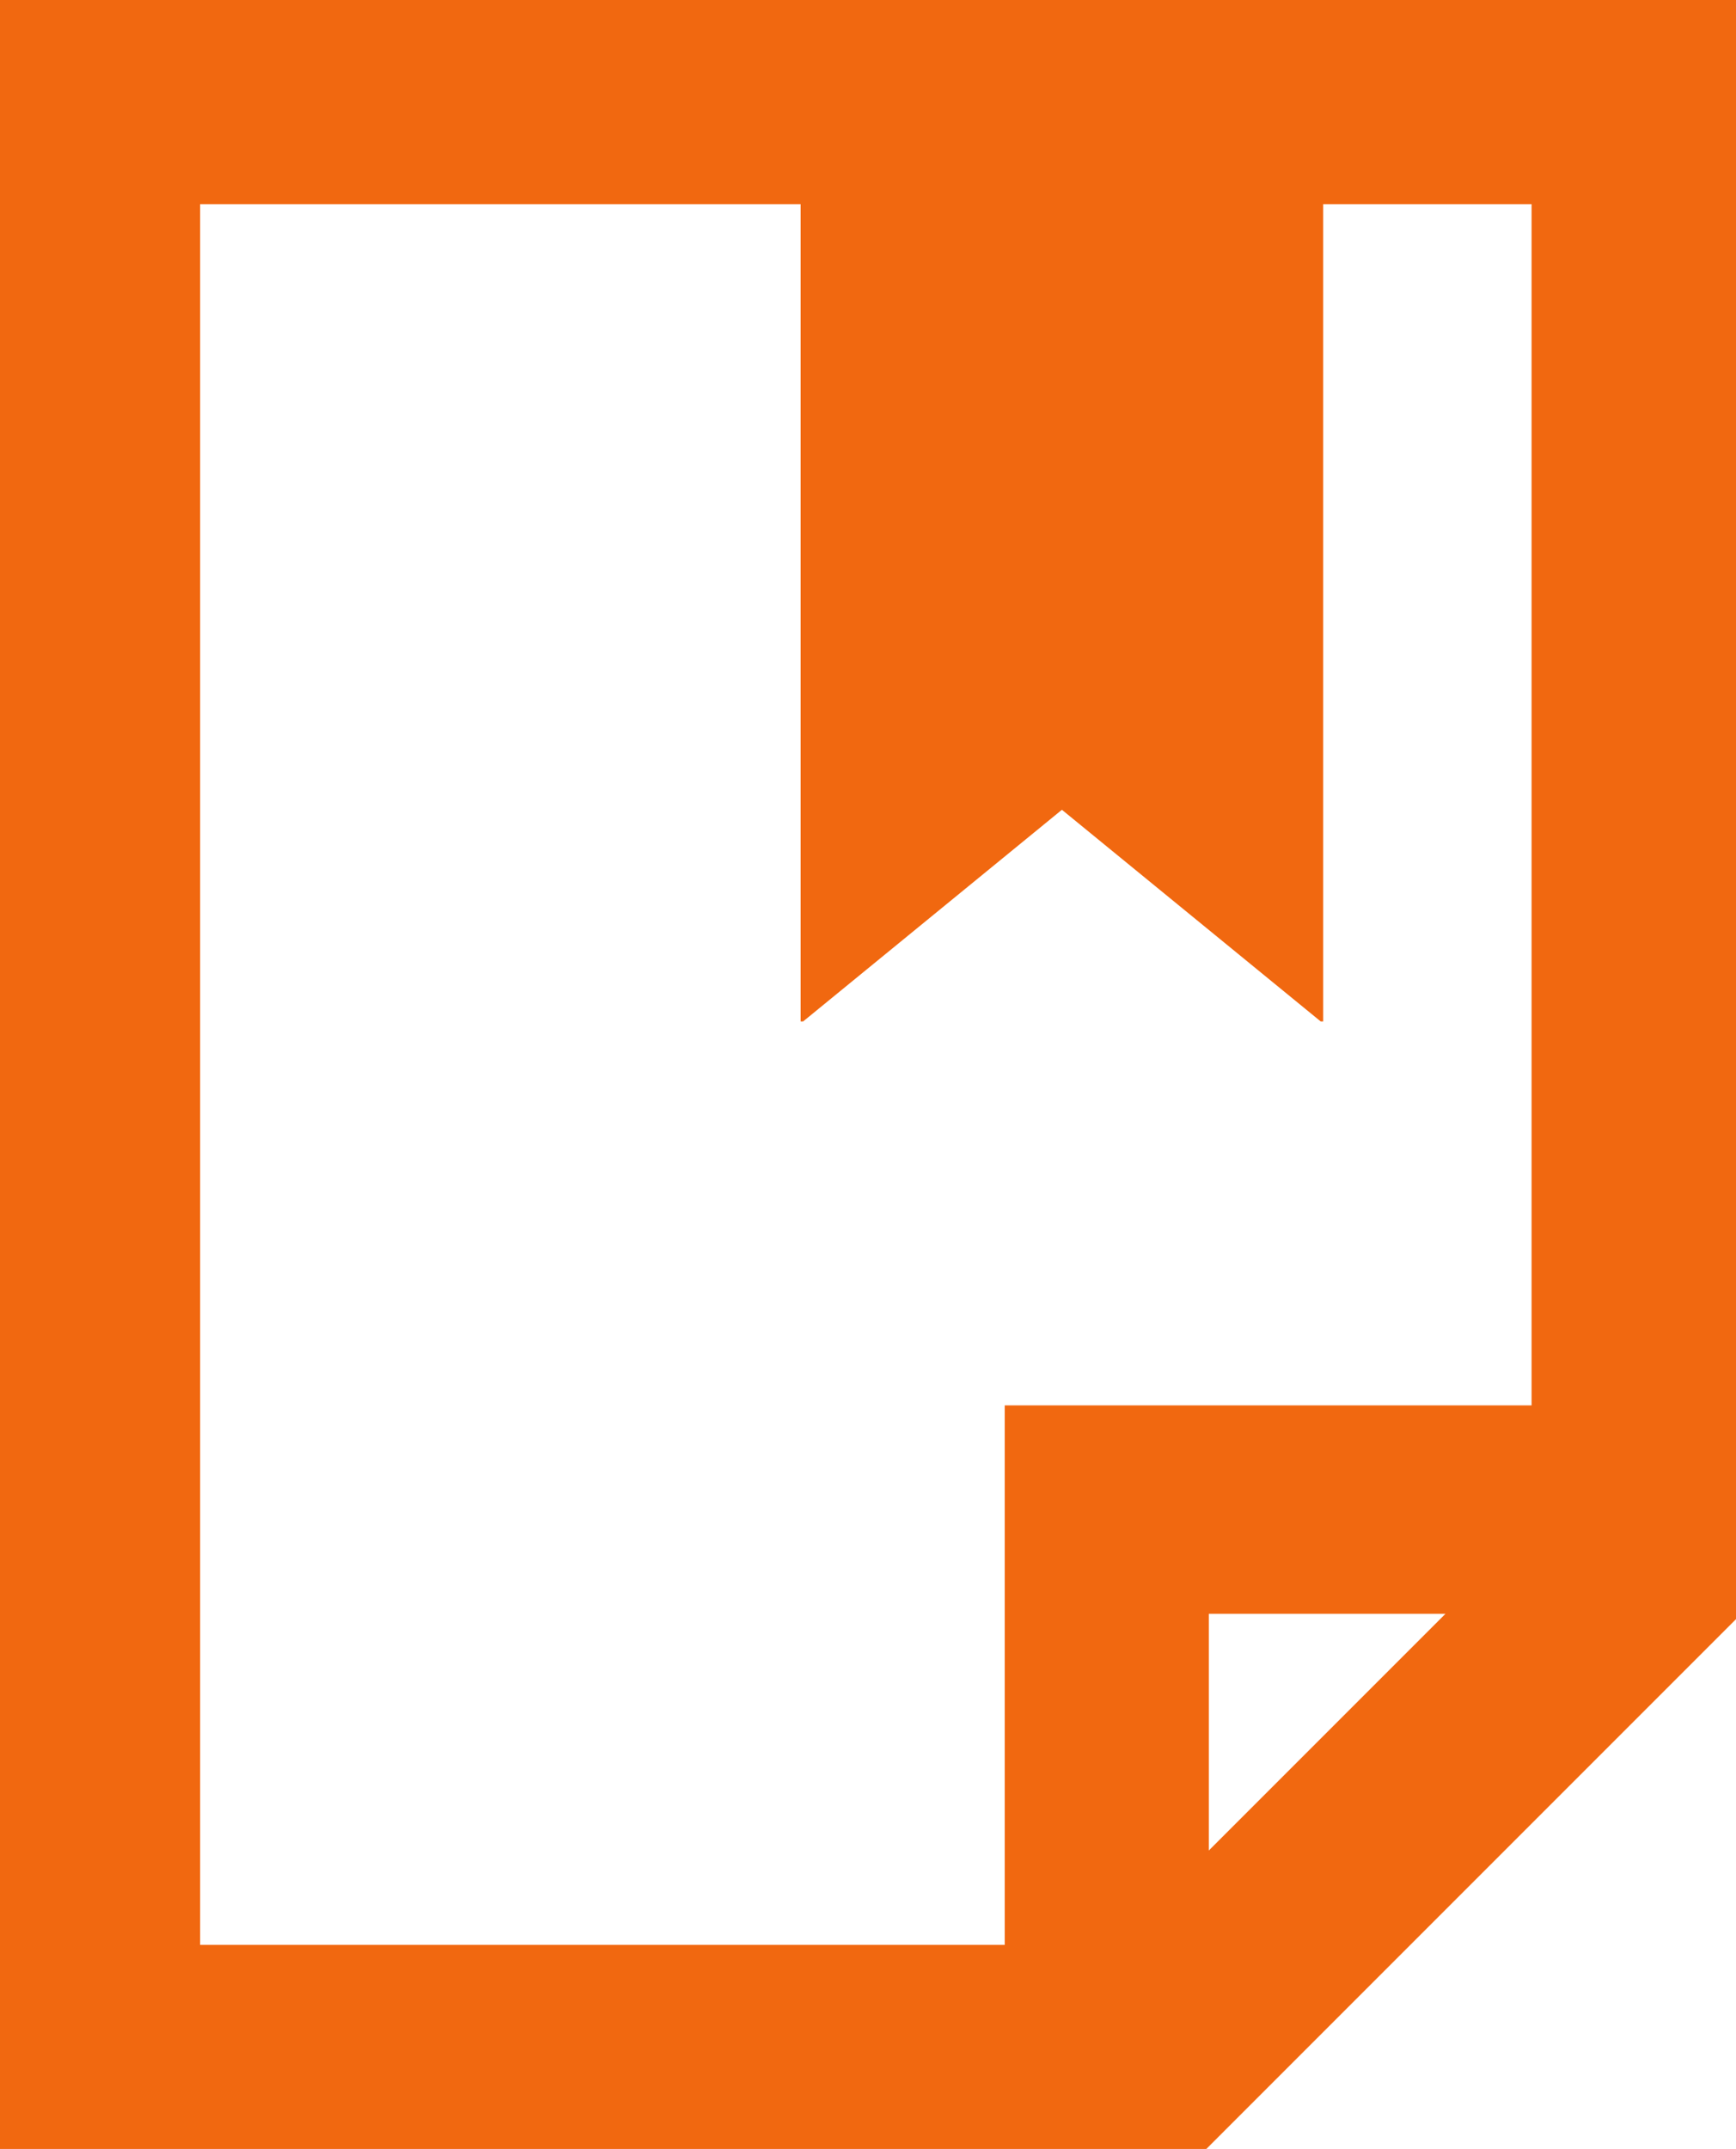<?xml version="1.0" encoding="UTF-8"?>
<svg version="1.1" viewBox="0 0 151.78 187.84" xmlns="http://www.w3.org/2000/svg">
<g transform="translate(-252.16 -275.94)">
<path d="m252.16 275.94v187.84h105.47l46.312-46.312v-0.469-18.219-122.84h-151.78zm17.5 17.844h52.5v71.438h0.219l22.625-18.5 22.625 18.5h0.219v-71.438h18.219v105h-28.219-17.844v18.219 28.938h-70.344v-152.16zm88.188 123.22h20.688l-20.688 20.688v-20.688z" fill="#f16810" fill-rule="evenodd"/>
</g>
</svg>
